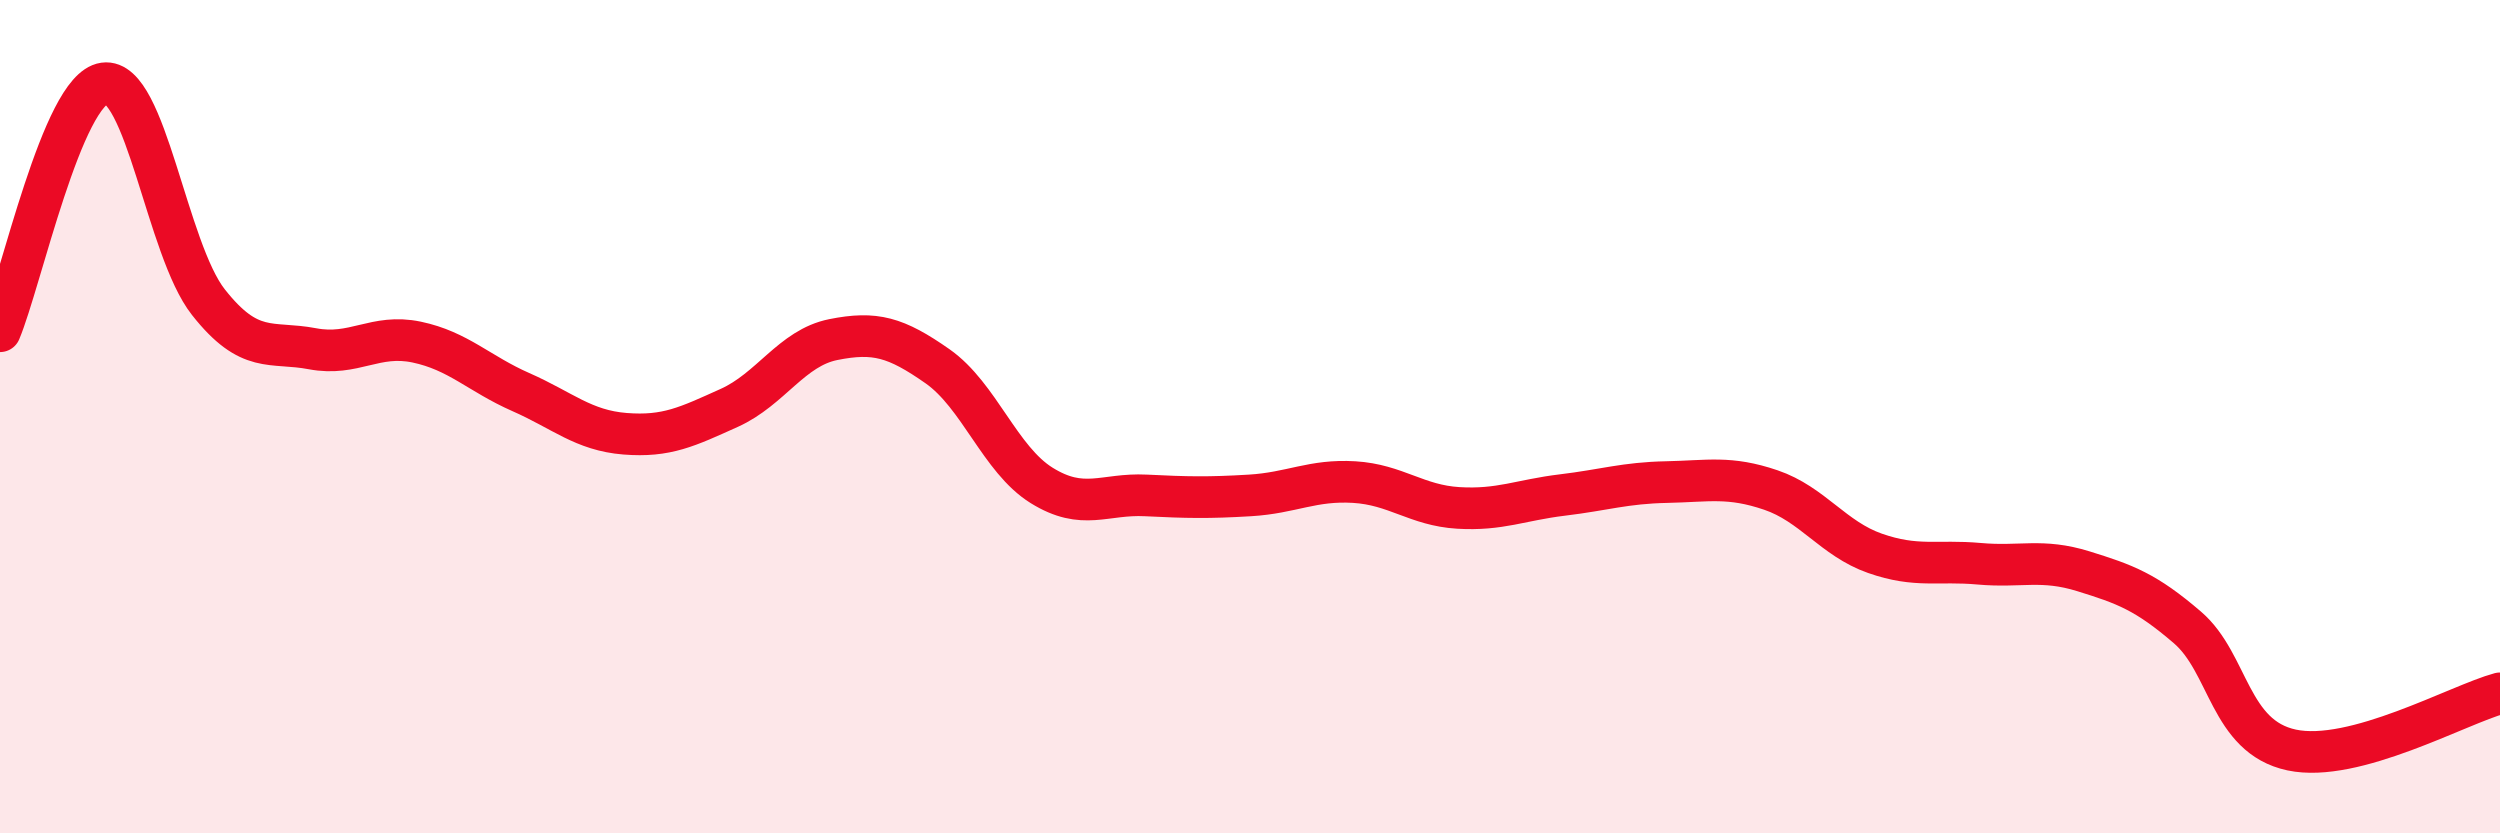 
    <svg width="60" height="20" viewBox="0 0 60 20" xmlns="http://www.w3.org/2000/svg">
      <path
        d="M 0,7.95 C 0.5,6.76 1.5,2.14 2.5,2 C 3.5,1.86 4,5.98 5,7.25 C 6,8.52 6.5,8.18 7.5,8.37 C 8.5,8.56 9,8 10,8.21 C 11,8.42 11.5,8.97 12.5,9.41 C 13.5,9.85 14,10.33 15,10.41 C 16,10.49 16.5,10.24 17.5,9.79 C 18.5,9.34 19,8.35 20,8.15 C 21,7.95 21.5,8.09 22.5,8.79 C 23.5,9.49 24,11.03 25,11.65 C 26,12.27 26.5,11.84 27.5,11.89 C 28.5,11.94 29,11.95 30,11.89 C 31,11.83 31.5,11.51 32.5,11.57 C 33.5,11.63 34,12.13 35,12.19 C 36,12.25 36.5,12 37.5,11.88 C 38.5,11.76 39,11.59 40,11.57 C 41,11.55 41.5,11.42 42.5,11.76 C 43.5,12.1 44,12.93 45,13.28 C 46,13.63 46.5,13.44 47.5,13.53 C 48.5,13.62 49,13.4 50,13.71 C 51,14.02 51.5,14.2 52.5,15.06 C 53.5,15.92 53.5,17.68 55,18 C 56.5,18.32 59,16.91 60,16.64L60 20L0 20Z"
        fill="#EB0A25"
        opacity="0.1"
        stroke-linecap="round"
        stroke-linejoin="round"
      />
      <path
        d="M 0,7.95 C 0.5,6.76 1.5,2.14 2.5,2 C 3.5,1.86 4,5.98 5,7.25 C 6,8.52 6.5,8.18 7.5,8.37 C 8.5,8.56 9,8 10,8.21 C 11,8.42 11.5,8.97 12.5,9.41 C 13.5,9.85 14,10.33 15,10.41 C 16,10.49 16.5,10.24 17.5,9.79 C 18.5,9.34 19,8.35 20,8.15 C 21,7.95 21.5,8.09 22.5,8.79 C 23.5,9.49 24,11.03 25,11.65 C 26,12.27 26.5,11.84 27.5,11.89 C 28.5,11.94 29,11.95 30,11.89 C 31,11.83 31.5,11.51 32.5,11.57 C 33.5,11.63 34,12.13 35,12.19 C 36,12.25 36.5,12 37.5,11.88 C 38.5,11.76 39,11.59 40,11.57 C 41,11.55 41.5,11.42 42.5,11.76 C 43.5,12.1 44,12.93 45,13.28 C 46,13.63 46.5,13.44 47.5,13.53 C 48.5,13.62 49,13.4 50,13.71 C 51,14.02 51.5,14.2 52.5,15.06 C 53.5,15.92 53.5,17.68 55,18 C 56.5,18.32 59,16.91 60,16.64"
        stroke="#EB0A25"
        stroke-width="1"
        fill="none"
        stroke-linecap="round"
        stroke-linejoin="round"
      />
    </svg>
  